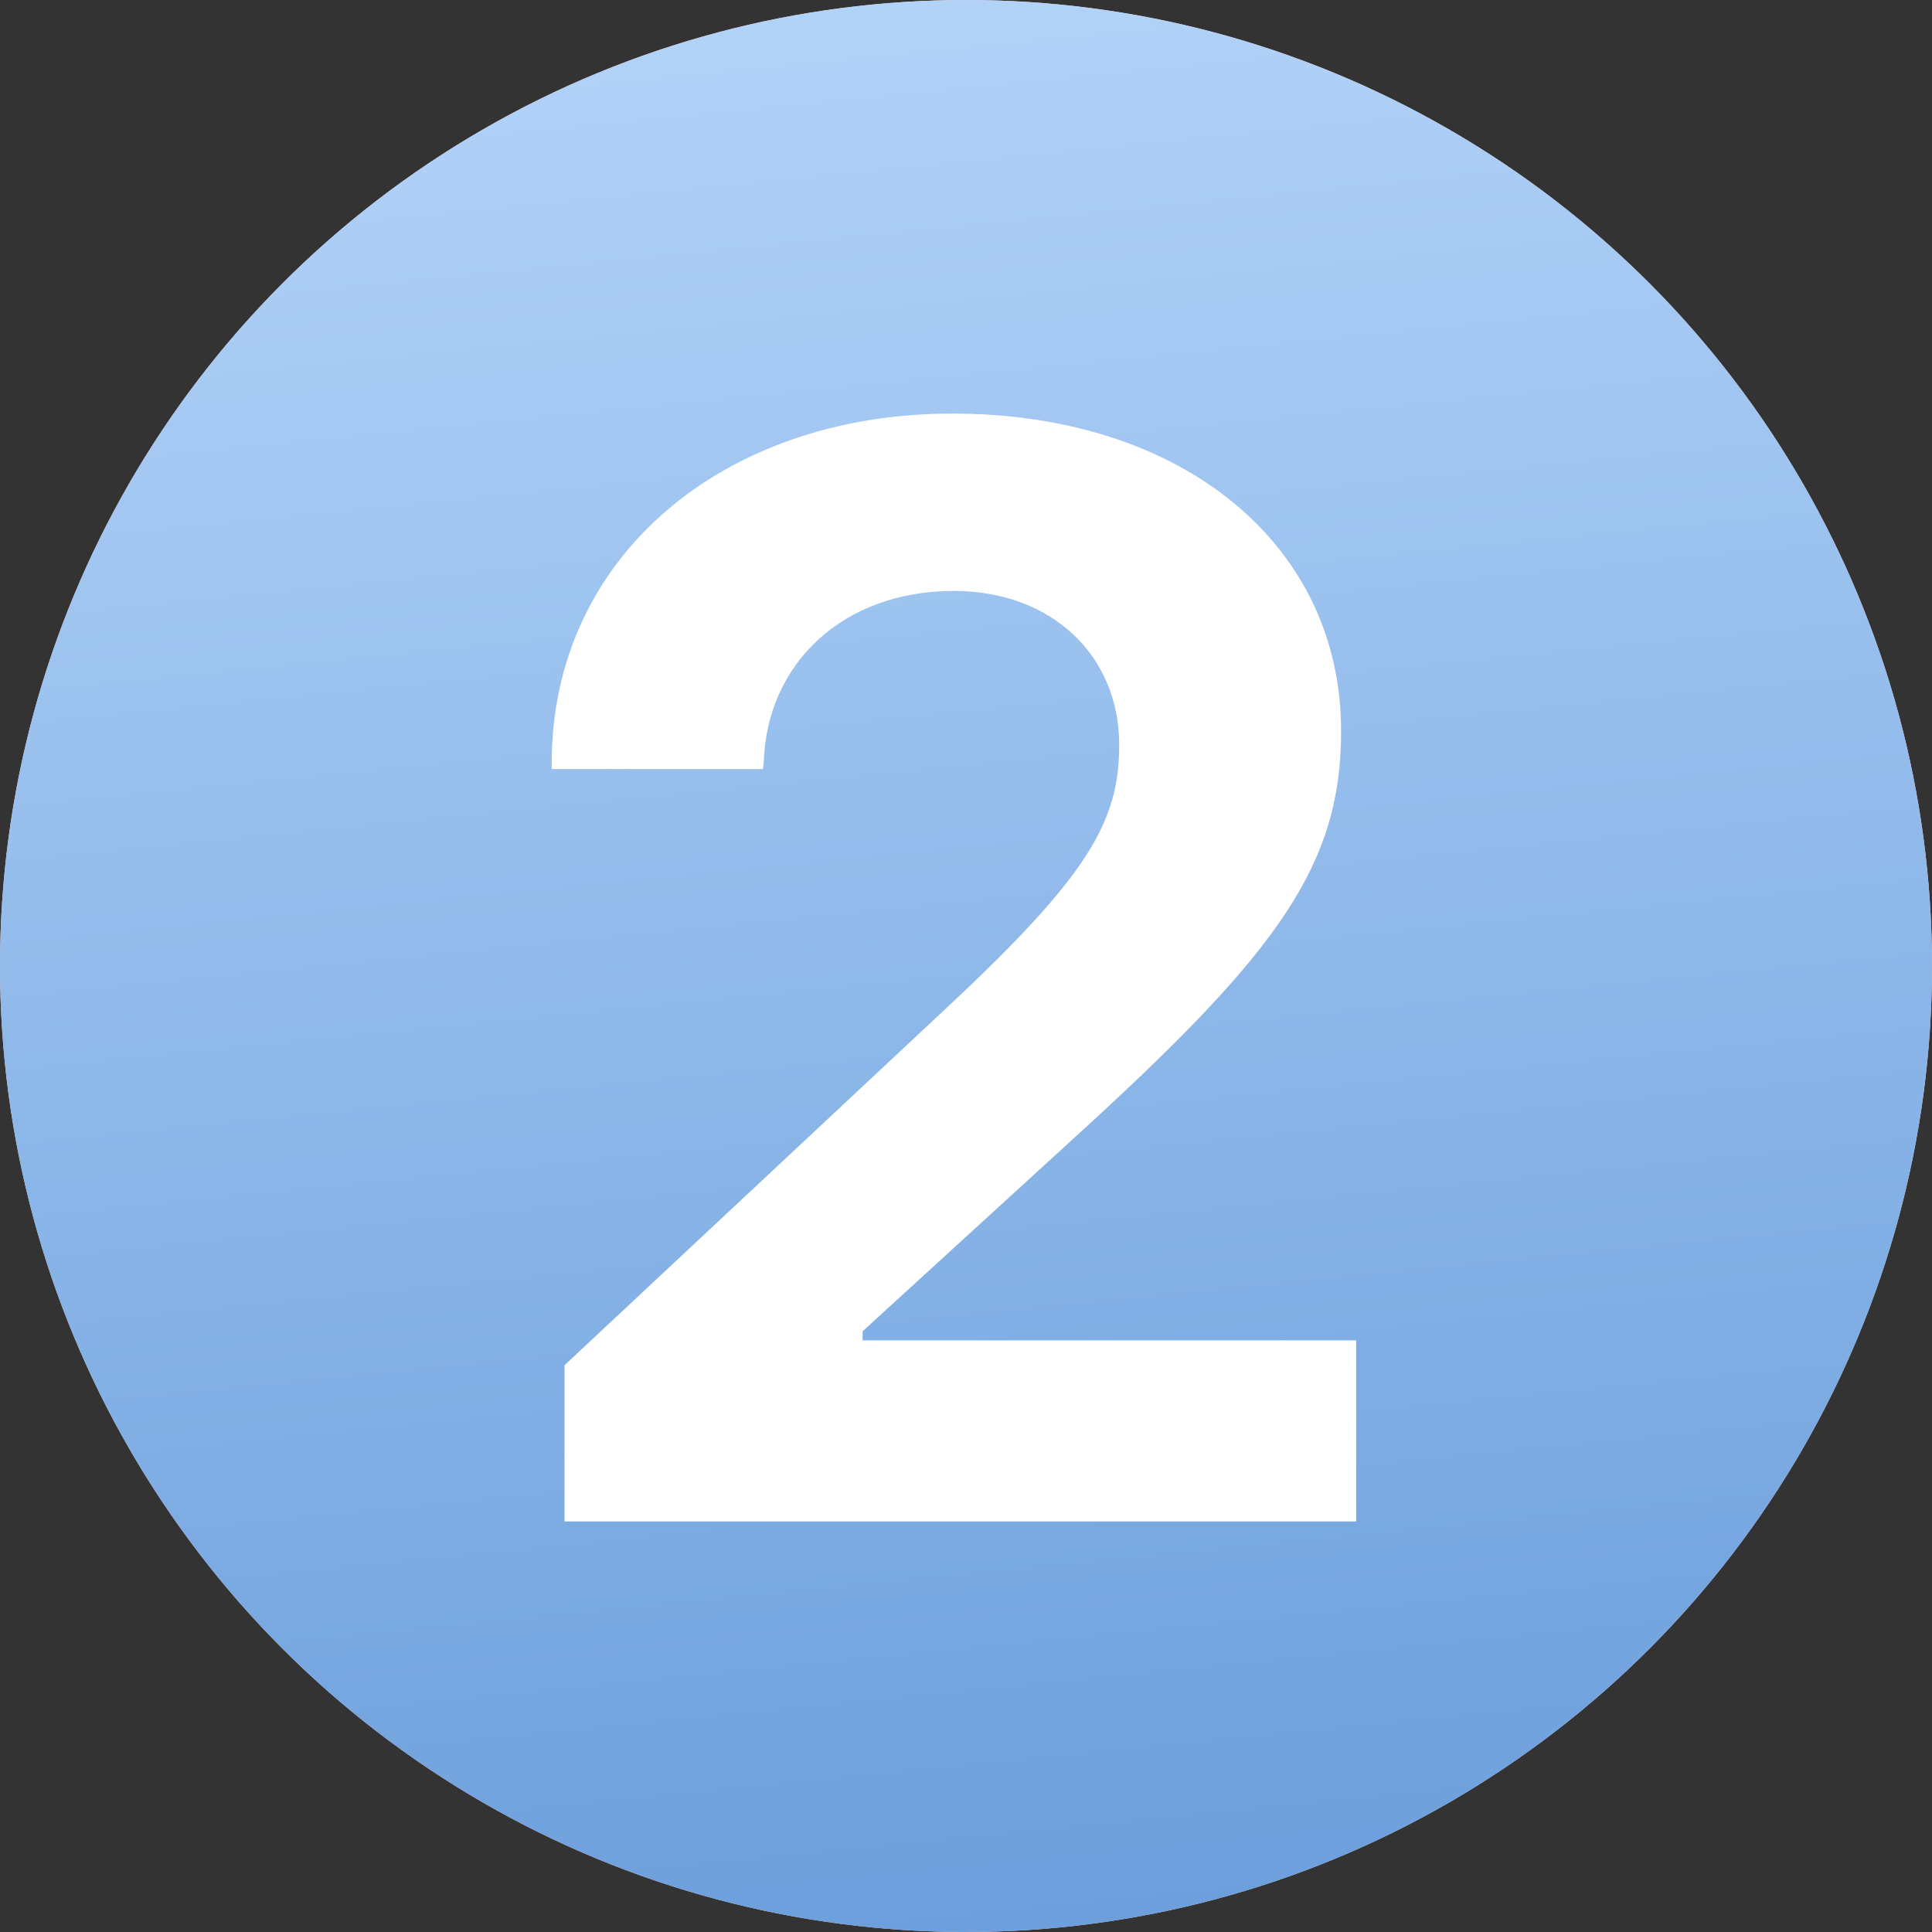 <svg width="80" height="80" viewBox="0 0 80 80" fill="none" xmlns="http://www.w3.org/2000/svg">
<rect x="0" y="0" width="80" height="80" fill="#333333" stroke="none"/>
<circle cx="40" cy="40" r="40" fill="#F9D3D3"/>
<circle cx="40" cy="40" r="40" fill="url(#paint0_linear_574_82039)"/>
<path d="M23.375 63V56.531L39.312 41.625C45.125 36.188 46.344 33.969 46.344 30.844V30.781C46.312 27.094 43.5 24.469 39.5 24.469C34.875 24.469 31.75 27.5 31.625 31.562L31.594 31.844H22.844V31.594C22.844 23.094 29.906 17.125 39.438 17.125C48.969 17.125 55.531 22.562 55.531 30.25V30.312C55.531 35.781 52.938 39.344 45.156 46.5L35.719 55.125V55.5H56.156V63H23.375Z" fill="white"/>
<defs>
<linearGradient id="paint0_linear_574_82039" x1="32" y1="-5.96046e-08" x2="40" y2="80" gradientUnits="userSpaceOnUse">
<stop offset="0" stop-color="#B3D3F8"/>
<stop offset="1" stop-color="#6C9FDC"/>
</linearGradient>
</defs>
</svg>
